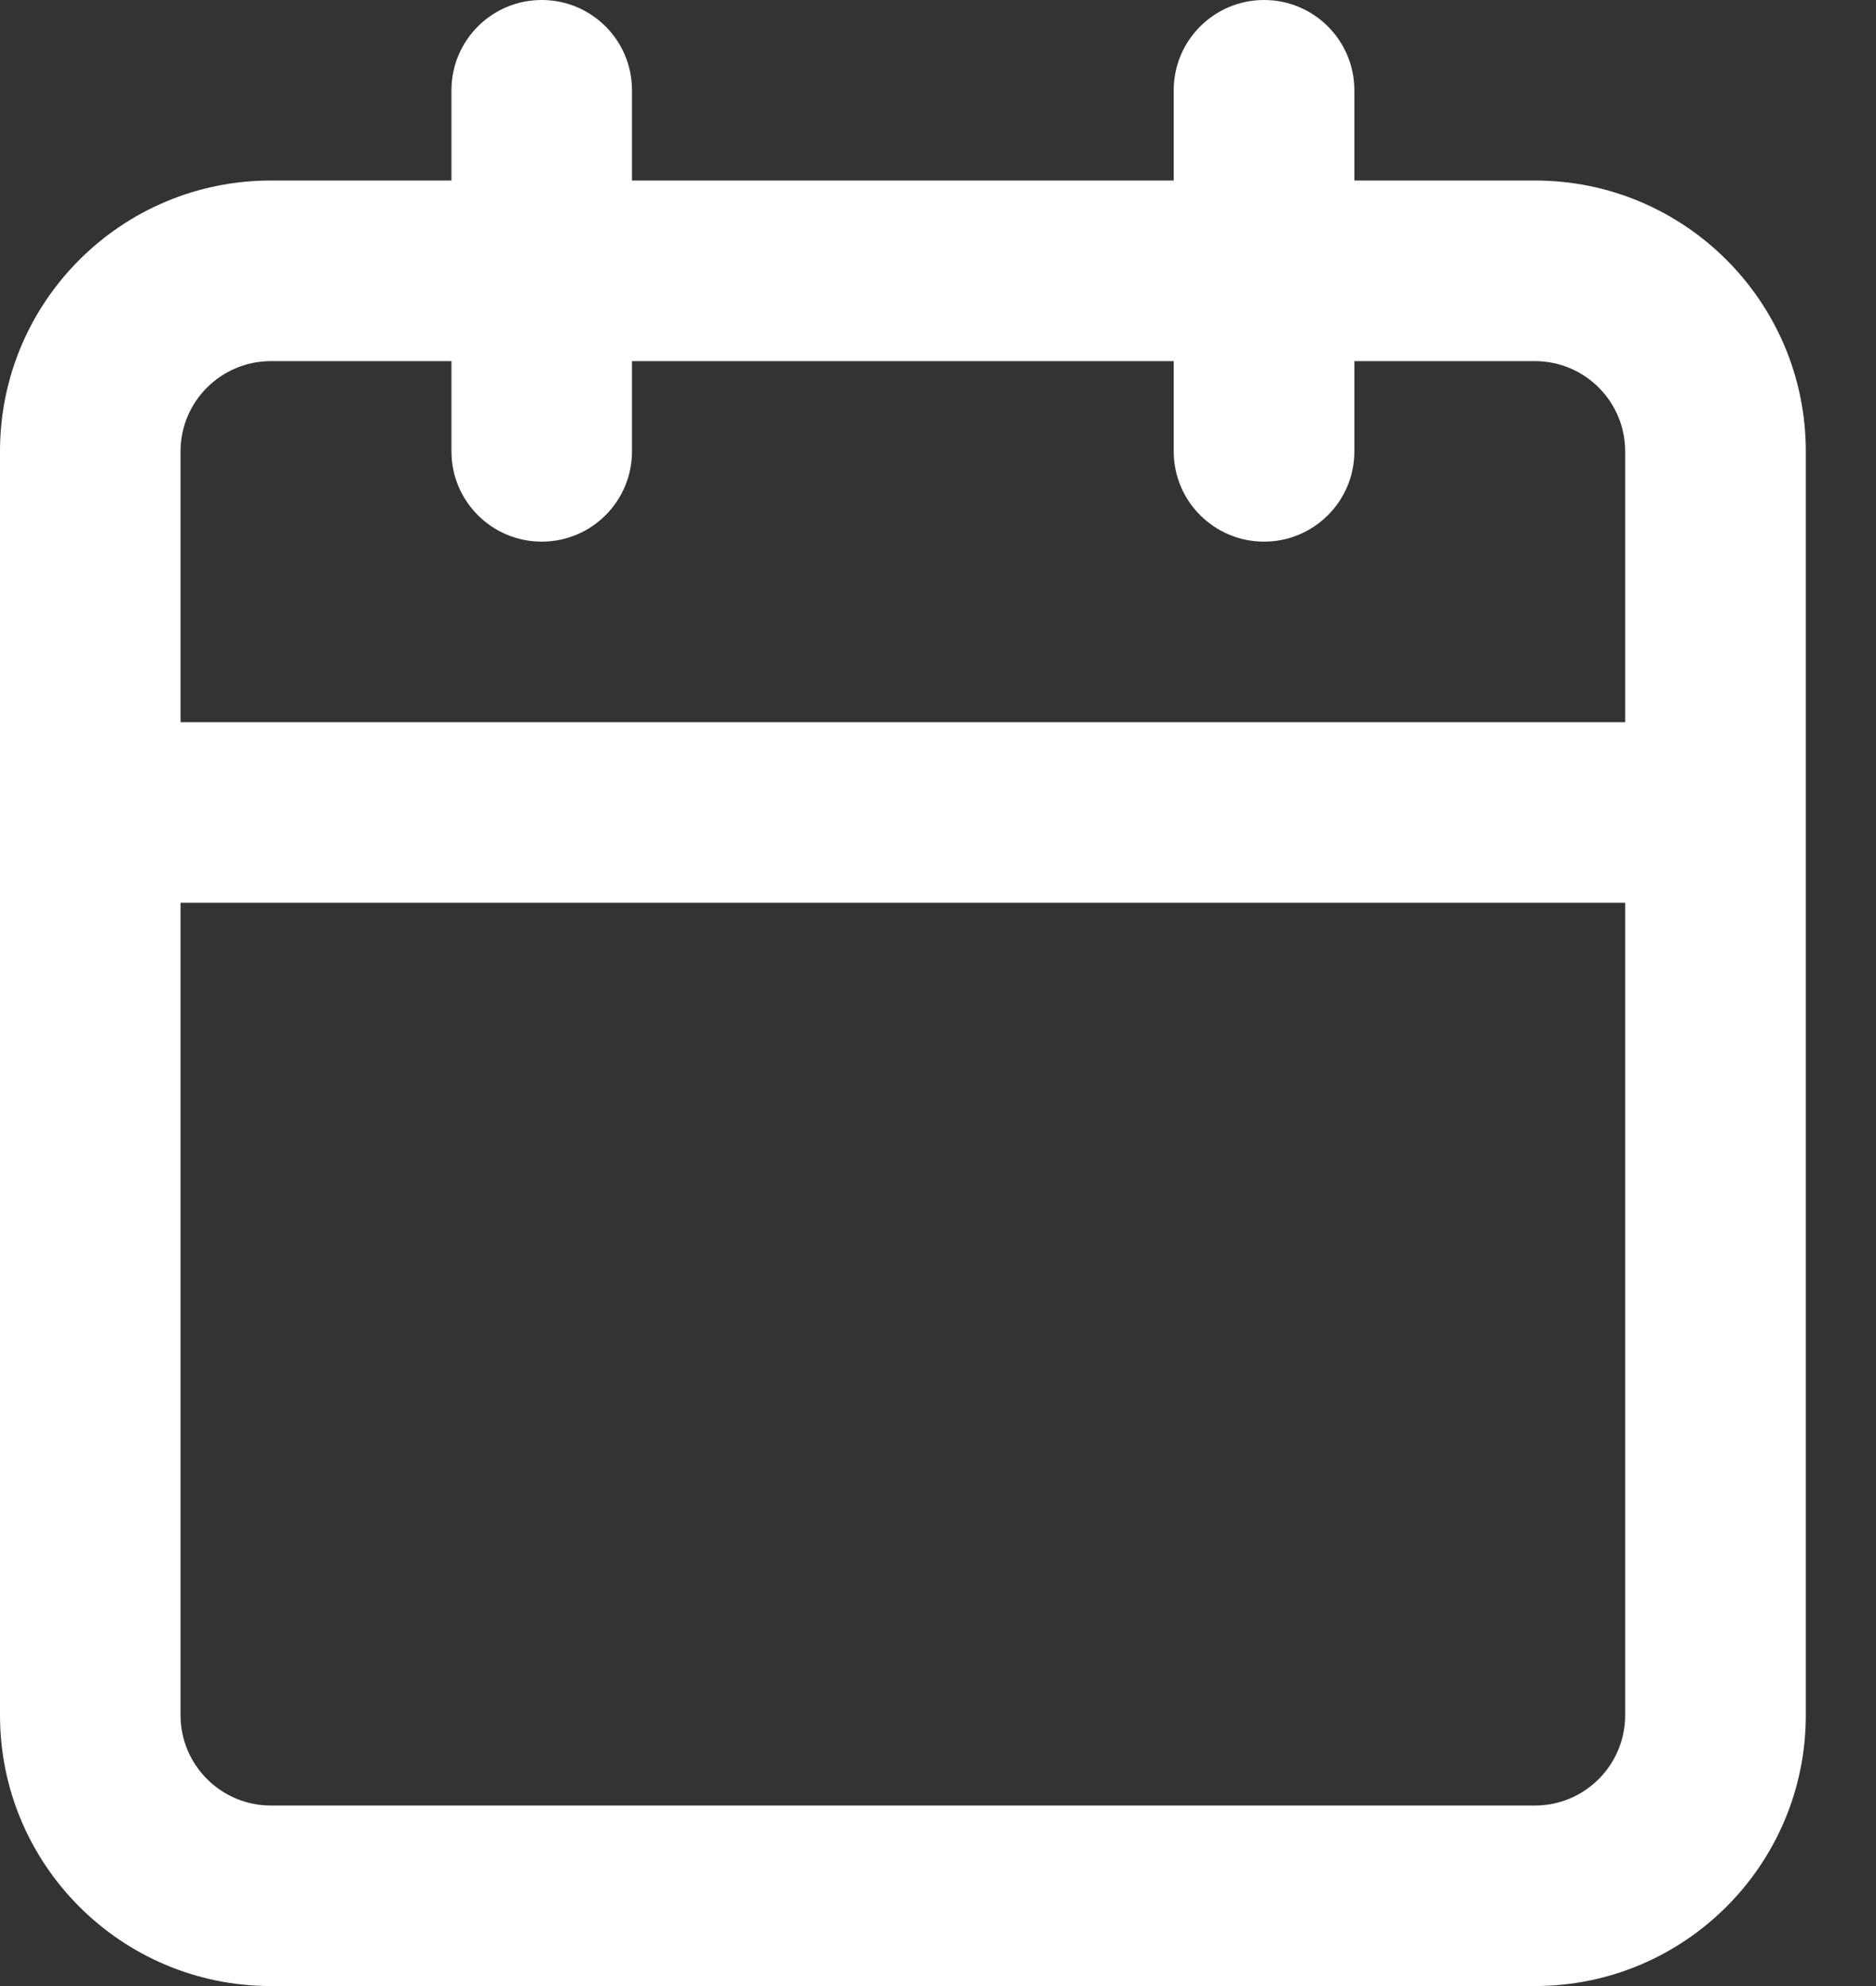 <?xml version="1.0" encoding="UTF-8"?>
<svg width="17px" height="18px" viewBox="0 0 17 18" version="1.1" xmlns="http://www.w3.org/2000/svg" xmlns:xlink="http://www.w3.org/1999/xlink">
    <rect x="0" y="0" width="17" height="18" fill="#333333" stroke="none"/>
    <!-- Generator: Sketch 54.1 (76490) - https://sketchapp.com -->
    <title>Combined Shape</title>
    <desc>Created with Sketch.</desc>
    <defs>
        <path d="M14.727,6.545 L14.727,4.091 C14.727,3.639 14.361,3.273 13.909,3.273 L12.273,3.273 L12.273,4.091 C12.273,4.543 11.906,4.909 11.455,4.909 C11.003,4.909 10.636,4.543 10.636,4.091 L10.636,3.273 L5.727,3.273 L5.727,4.091 C5.727,4.543 5.361,4.909 4.909,4.909 C4.457,4.909 4.091,4.543 4.091,4.091 L4.091,3.273 L2.455,3.273 C2.003,3.273 1.636,3.639 1.636,4.091 L1.636,6.545 L14.727,6.545 Z M14.727,8.182 L1.636,8.182 L1.636,15.545 C1.636,15.997 2.003,16.364 2.455,16.364 L13.909,16.364 C14.361,16.364 14.727,15.997 14.727,15.545 L14.727,8.182 Z M5.727,1.636 L10.636,1.636 L10.636,0.818 C10.636,0.366 11.003,0 11.455,0 C11.906,0 12.273,0.366 12.273,0.818 L12.273,1.636 L13.909,1.636 C15.265,1.636 16.364,2.735 16.364,4.091 L16.364,15.545 C16.364,16.901 15.265,18 13.909,18 L2.455,18 C1.099,18 1.81672859e-16,16.901 0,15.545 L0,4.091 C-1.81672859e-16,2.735 1.099,1.636 2.455,1.636 L4.091,1.636 L4.091,0.818 C4.091,0.366 4.457,0 4.909,0 C5.361,0 5.727,0.366 5.727,0.818 L5.727,1.636 Z" id="path-1"></path>
    </defs>
    <g id="Home-Page-Dark" stroke="none" stroke-width="1" fill="none" fill-rule="evenodd">
        <g id="Desktop---Newsroom" transform="translate(-82, -1303)">
            <g id="NEWS-BLOCK" transform="translate(38, 678)">
                <g id="Featured-News-Article">
                    <g id="calendar-copy-7" transform="translate(44, 625)">
                        <mask id="mask-2" fill="white">
                            <use xlink:href="#path-1"></use>
                        </mask>
                        <use id="Combined-Shape" fill="#FFFFFF" fill-rule="nonzero" xlink:href="#path-1"></use>
                    </g>
                </g>
            </g>
        </g>
    </g>
</svg>